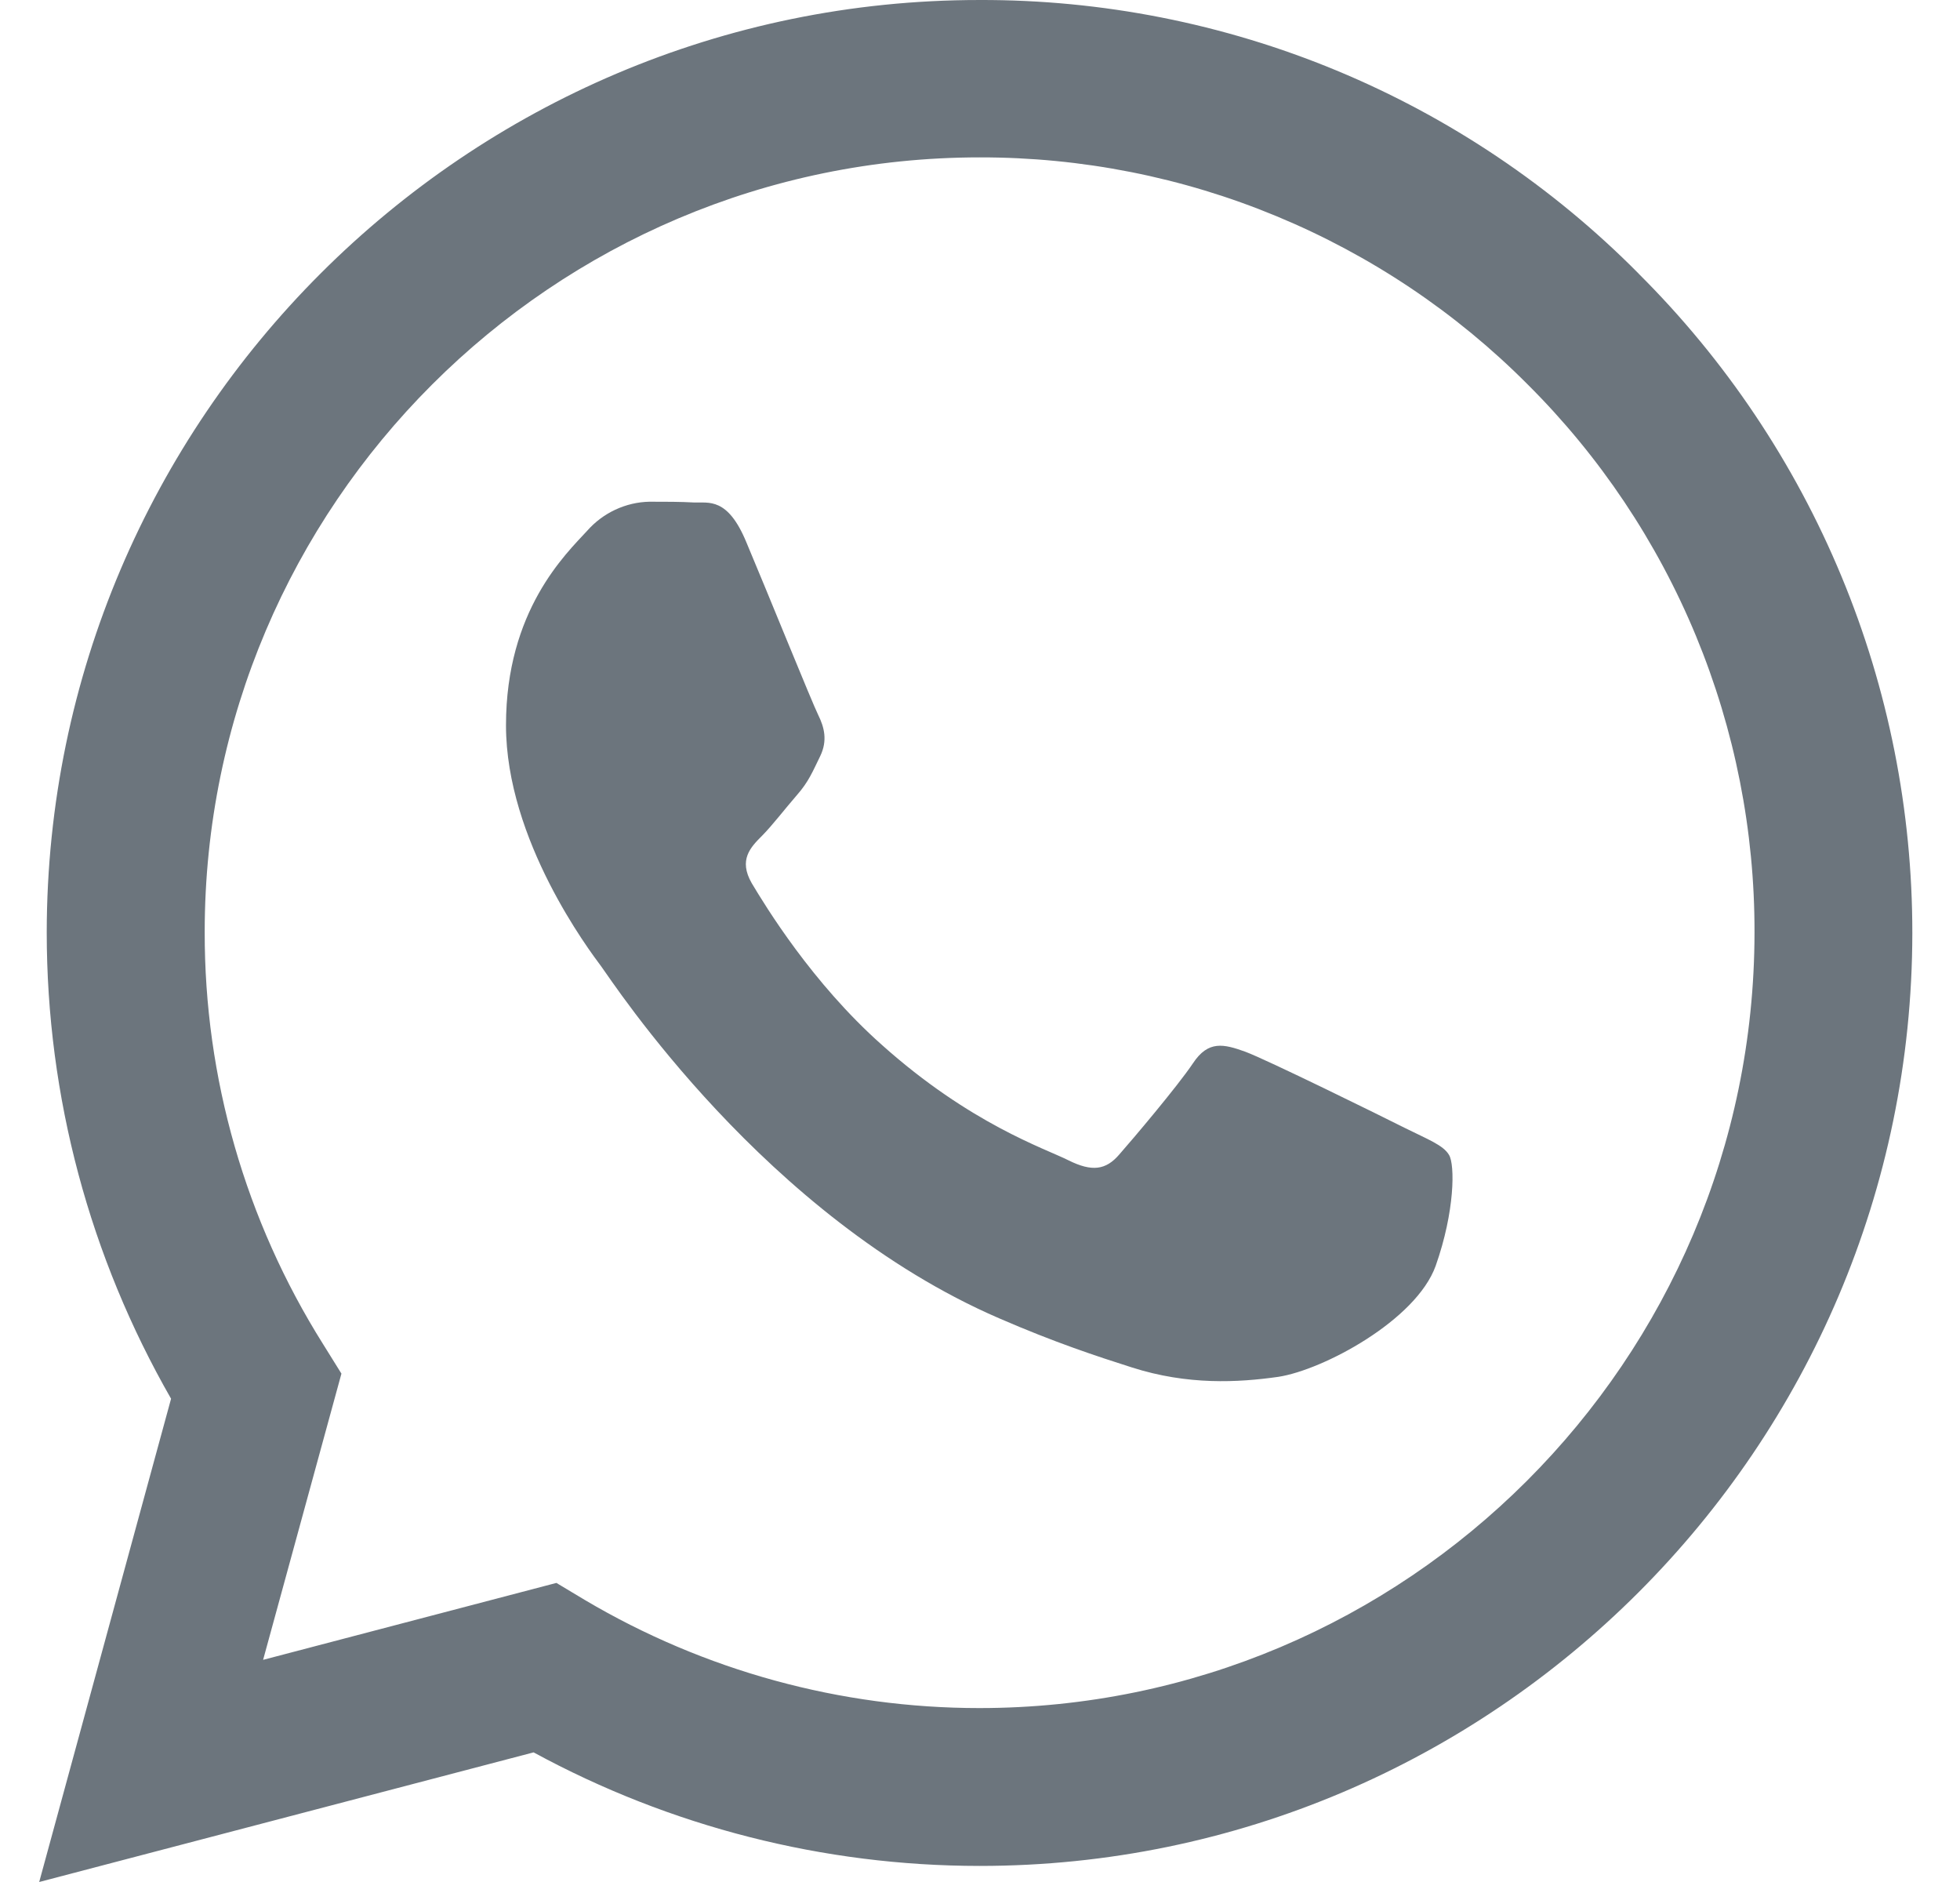 <svg width="25" height="24" viewBox="0 0 25 24" fill="none" xmlns="http://www.w3.org/2000/svg">
<g clip-path="url(#clip0_648_6306)">
<path d="M20.901 3.489C19.801 2.379 18.491 1.498 17.047 0.899C15.603 0.3 14.054 -0.005 12.491 7.39958e-05C5.941 7.39958e-05 0.602 5.337 0.596 11.889C0.596 13.988 1.145 16.029 2.182 17.837L0.5 24L6.806 22.347C8.551 23.296 10.505 23.794 12.491 23.795H12.497C19.049 23.795 24.386 18.458 24.392 11.9C24.393 10.337 24.086 8.789 23.486 7.345C22.887 5.902 22.008 4.591 20.9 3.489H20.901ZM12.491 21.782C10.72 21.782 8.981 21.305 7.457 20.402L7.097 20.186L3.356 21.167L4.355 17.517L4.121 17.141C3.131 15.566 2.607 13.743 2.611 11.883C2.611 6.444 7.046 2.007 12.497 2.007C13.796 2.005 15.082 2.259 16.282 2.757C17.481 3.254 18.571 3.983 19.487 4.904C20.407 5.82 21.136 6.91 21.632 8.109C22.128 9.309 22.382 10.595 22.379 11.894C22.373 17.352 17.938 21.782 12.491 21.782V21.782ZM17.913 14.381C17.618 14.232 16.159 13.514 15.884 13.412C15.611 13.314 15.412 13.263 15.216 13.56C15.017 13.856 14.447 14.529 14.276 14.723C14.105 14.922 13.928 14.945 13.631 14.798C13.335 14.648 12.377 14.336 11.243 13.32C10.358 12.533 9.765 11.558 9.588 11.262C9.418 10.965 9.572 10.806 9.72 10.658C9.851 10.526 10.016 10.31 10.165 10.139C10.315 9.968 10.364 9.842 10.461 9.644C10.559 9.443 10.512 9.272 10.439 9.123C10.364 8.975 9.771 7.509 9.521 6.918C9.281 6.335 9.037 6.416 8.854 6.408C8.682 6.398 8.483 6.398 8.284 6.398C8.133 6.401 7.985 6.436 7.848 6.5C7.711 6.564 7.59 6.655 7.49 6.768C7.217 7.065 6.454 7.784 6.454 9.249C6.454 10.715 7.519 12.123 7.668 12.323C7.816 12.522 9.759 15.521 12.743 16.811C13.448 17.118 14.003 17.3 14.437 17.438C15.149 17.666 15.793 17.631 16.305 17.558C16.875 17.471 18.062 16.838 18.312 16.143C18.558 15.447 18.558 14.853 18.483 14.729C18.41 14.603 18.21 14.529 17.913 14.381V14.381Z" fill="#6C757D"/>
</g>
<defs>
<clipPath id="clip0_648_6306">
<rect width="24" height="24" fill="white" transform="translate(0.5)"/>
</clipPath>
</defs>
</svg>
